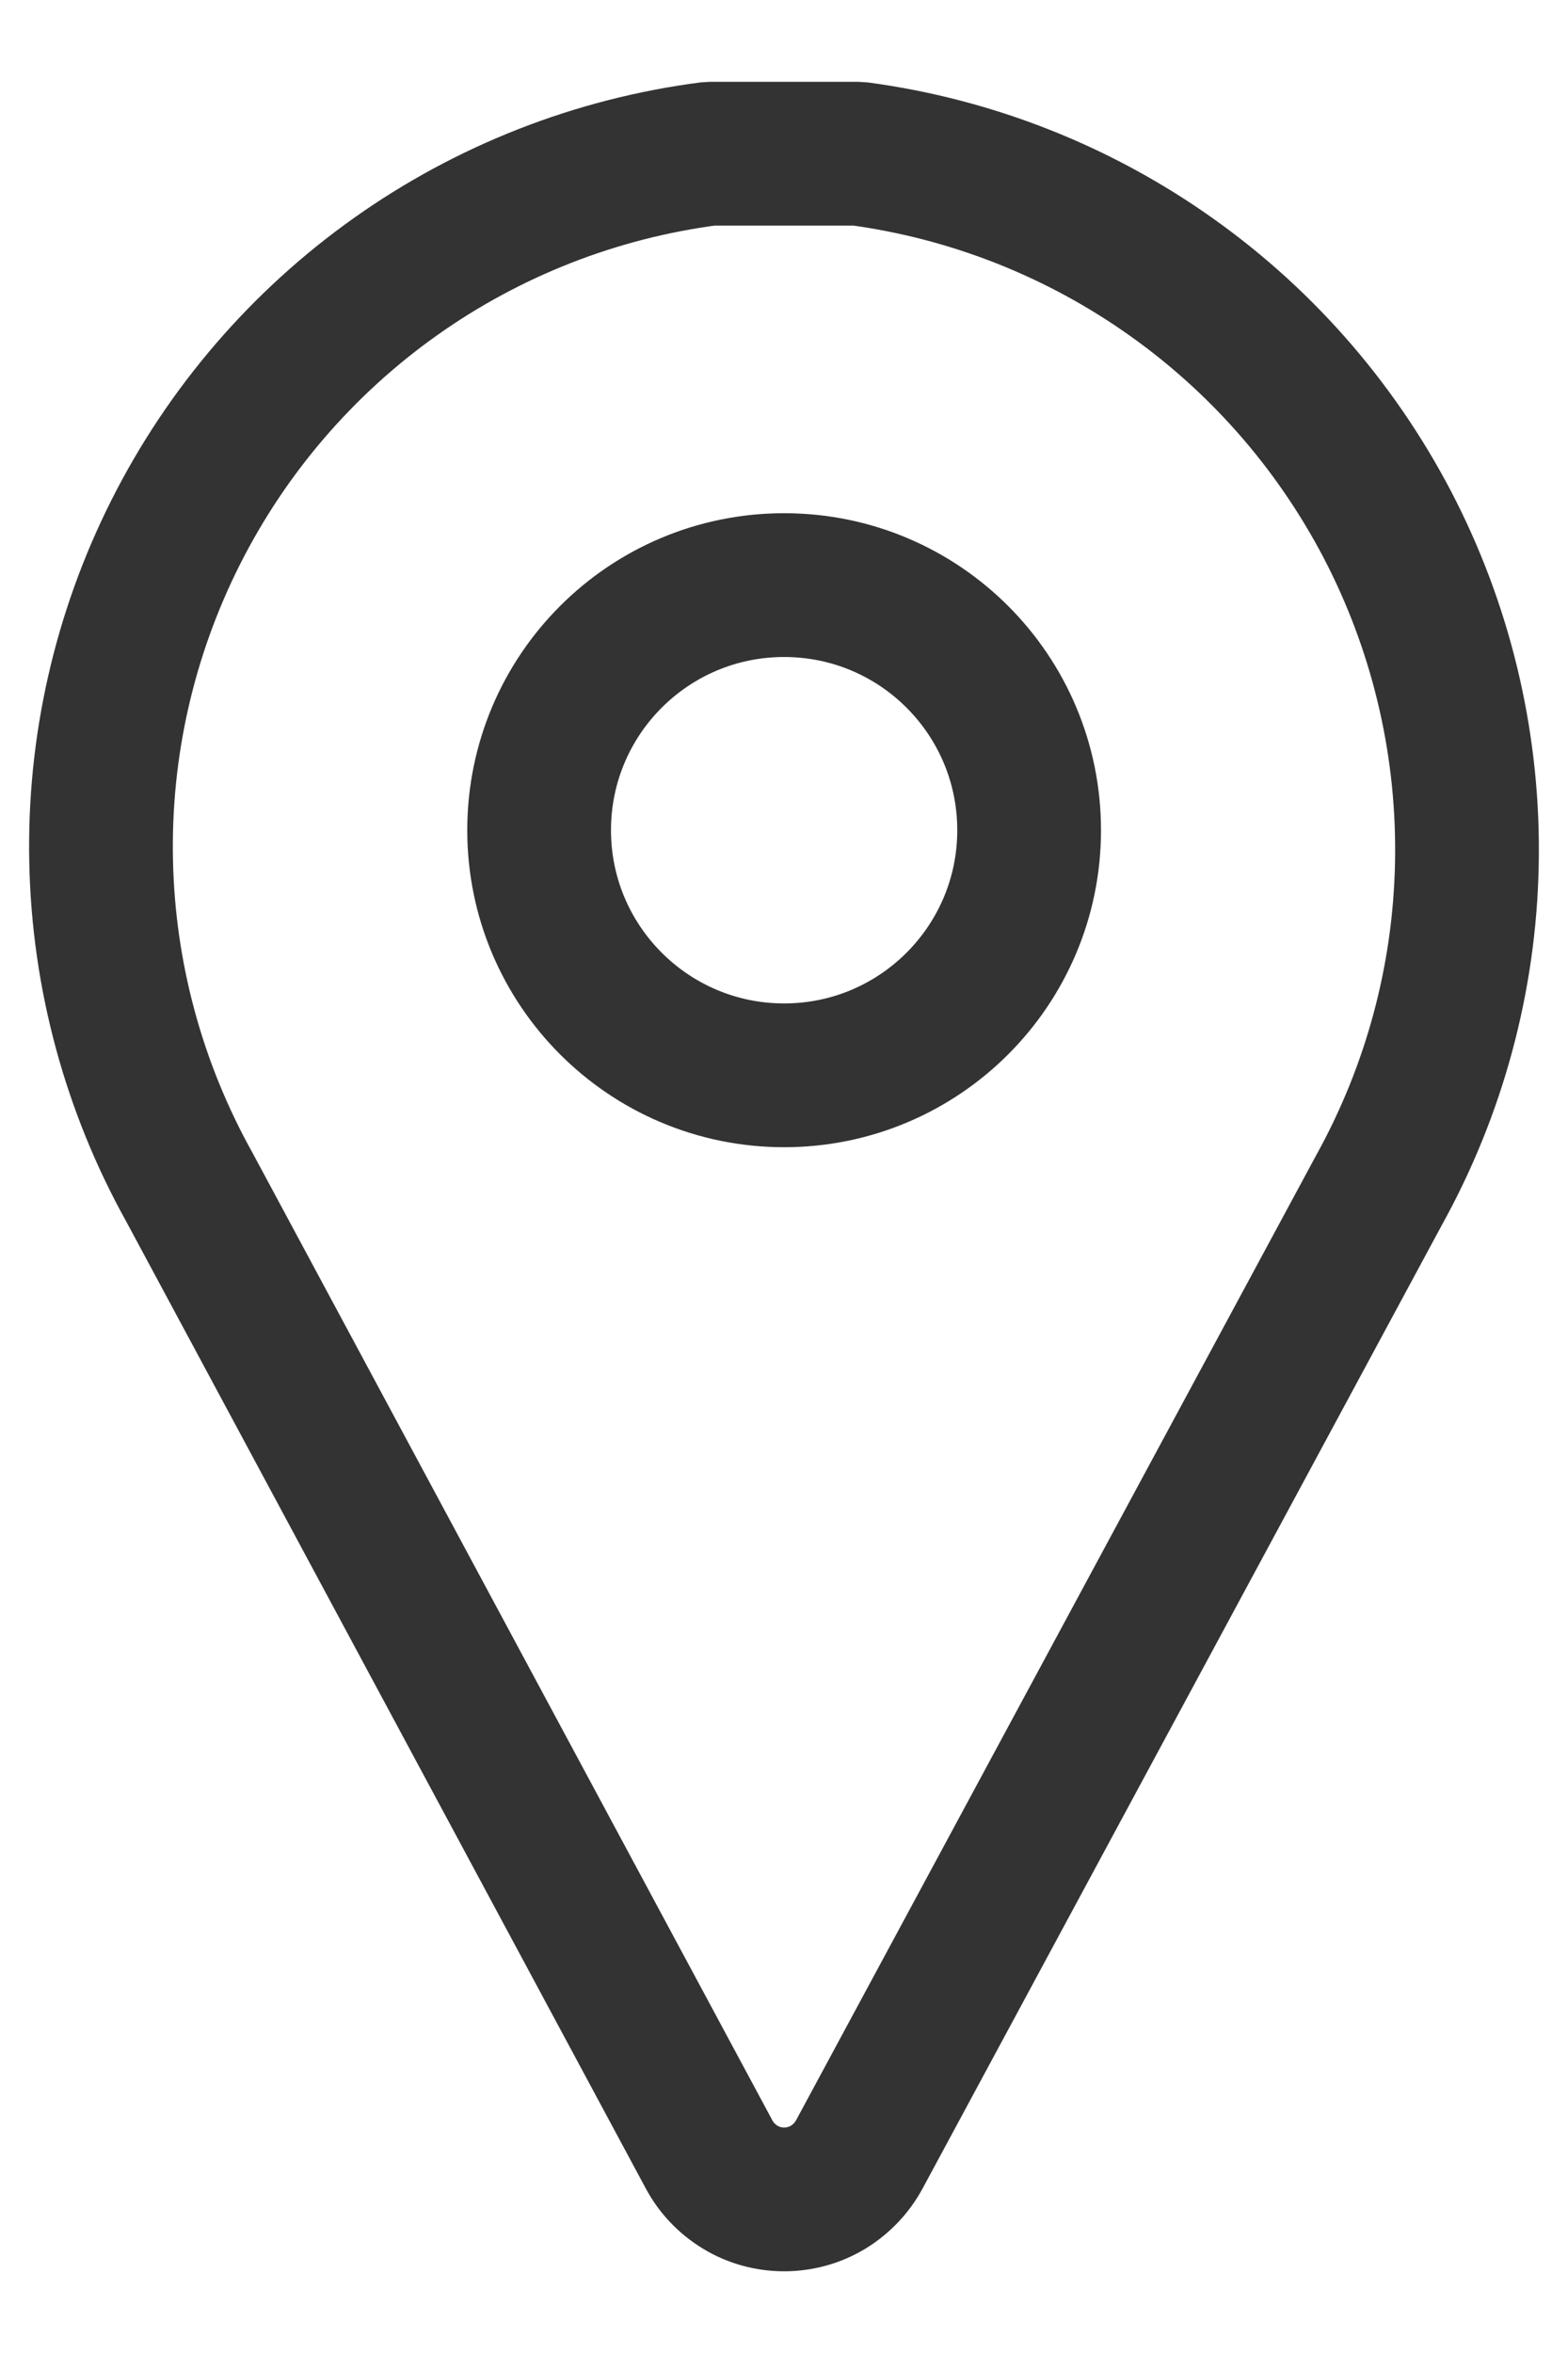 <svg width="12" height="18" viewBox="0 0 12 18" fill="none" xmlns="http://www.w3.org/2000/svg">
<g id="Mask Group 2653">
<g id="ic-contact-map-pin">
<path id="Path 6847" d="M6.571 1.176H5.431C4.565 1.288 3.739 1.611 3.027 2.116C2.315 2.621 1.737 3.293 1.344 4.073C0.951 4.853 0.755 5.717 0.774 6.59C0.792 7.463 1.024 8.318 1.449 9.081L5.424 16.476C5.479 16.581 5.562 16.669 5.664 16.731C5.765 16.793 5.882 16.825 6.001 16.825C6.12 16.825 6.237 16.793 6.339 16.731C6.44 16.669 6.523 16.581 6.579 16.476L10.554 9.104C10.978 8.339 11.209 7.483 11.226 6.609C11.244 5.734 11.048 4.869 10.656 4.088C10.263 3.307 9.686 2.633 8.974 2.126C8.262 1.618 7.437 1.292 6.571 1.176Z" stroke="#333333" stroke-width="1.1" stroke-linecap="round" stroke-linejoin="bevel"/>
<path id="Rectangle 2967" d="M7.876 6.351C7.876 5.315 7.037 4.476 6.001 4.476C4.965 4.476 4.126 5.315 4.126 6.351C4.126 7.386 4.965 8.226 6.001 8.226C7.037 8.226 7.876 7.386 7.876 6.351Z" stroke="#333333" stroke-width="1.1" stroke-linecap="round" stroke-linejoin="bevel"/>
</g>
</g>
</svg>
